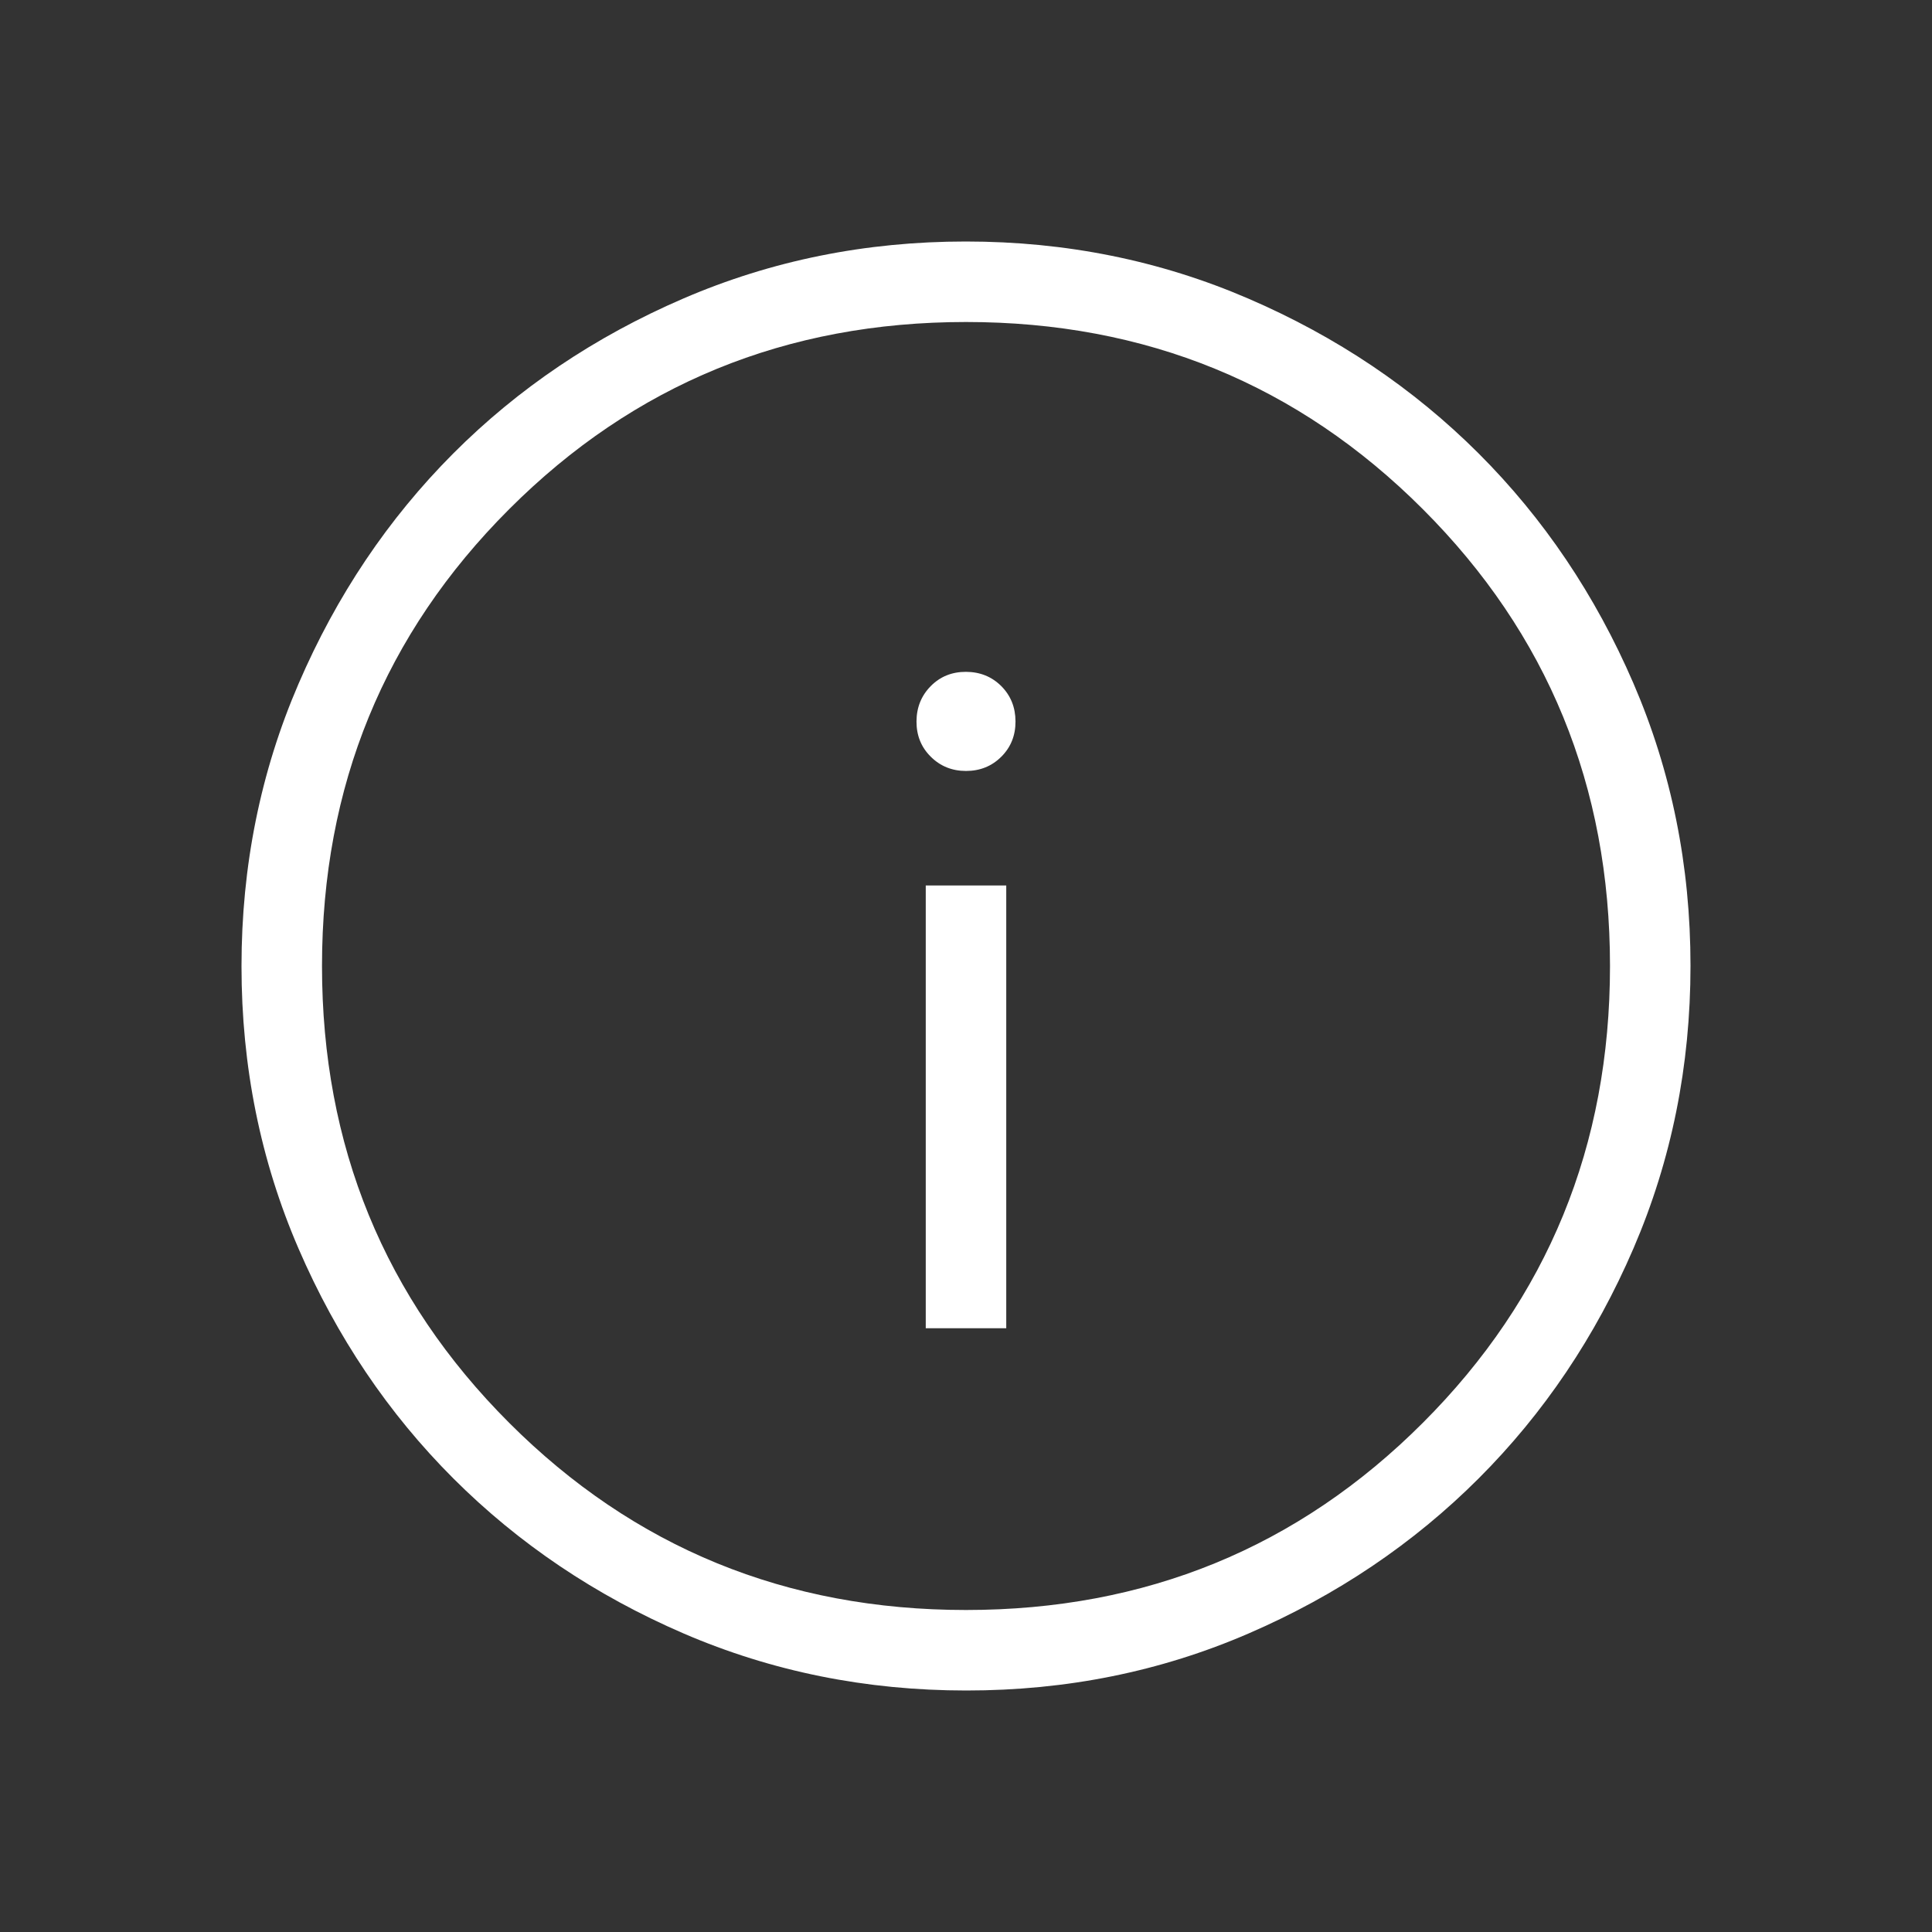 <svg width="66" height="66" viewBox="0 0 66 66" fill="none" xmlns="http://www.w3.org/2000/svg">
<rect x="0" y="0" width="66" height="66" fill="#333333" stroke="none"/>
<path d="M31.625 45.375H34.375V30.25H31.625V45.375ZM33 26.337C33.48 26.337 33.883 26.174 34.207 25.85C34.532 25.526 34.693 25.123 34.691 24.643C34.689 24.162 34.527 23.761 34.205 23.438C33.882 23.116 33.48 22.953 33 22.951C32.52 22.95 32.118 23.112 31.796 23.438C31.473 23.765 31.311 24.167 31.309 24.645C31.307 25.124 31.469 25.526 31.796 25.85C32.122 26.174 32.523 26.337 33 26.337ZM33.008 57.75C29.585 57.75 26.368 57.101 23.356 55.803C20.344 54.503 17.723 52.739 15.493 50.512C13.264 48.285 11.5 45.666 10.2 42.658C8.9 39.65 8.25 36.433 8.25 33.008C8.25 29.584 8.9 26.366 10.2 23.356C11.498 20.344 13.259 17.723 15.482 15.493C17.706 13.264 20.325 11.5 23.339 10.2C26.353 8.9 29.571 8.25 32.992 8.25C36.413 8.25 39.63 8.9 42.644 10.2C45.656 11.498 48.277 13.26 50.507 15.485C52.736 17.711 54.5 20.33 55.8 23.342C57.1 26.354 57.75 29.571 57.75 32.992C57.75 36.413 57.101 39.63 55.803 42.644C54.505 45.658 52.741 48.279 50.512 50.507C48.283 52.734 45.665 54.499 42.658 55.8C39.651 57.102 36.435 57.752 33.008 57.75ZM33 55C39.142 55 44.344 52.869 48.606 48.606C52.869 44.344 55 39.142 55 33C55 26.858 52.869 21.656 48.606 17.394C44.344 13.131 39.142 11 33 11C26.858 11 21.656 13.131 17.394 17.394C13.131 21.656 11 26.858 11 33C11 39.142 13.131 44.344 17.394 48.606C21.656 52.869 26.858 55 33 55Z" fill="white"/>
</svg>
